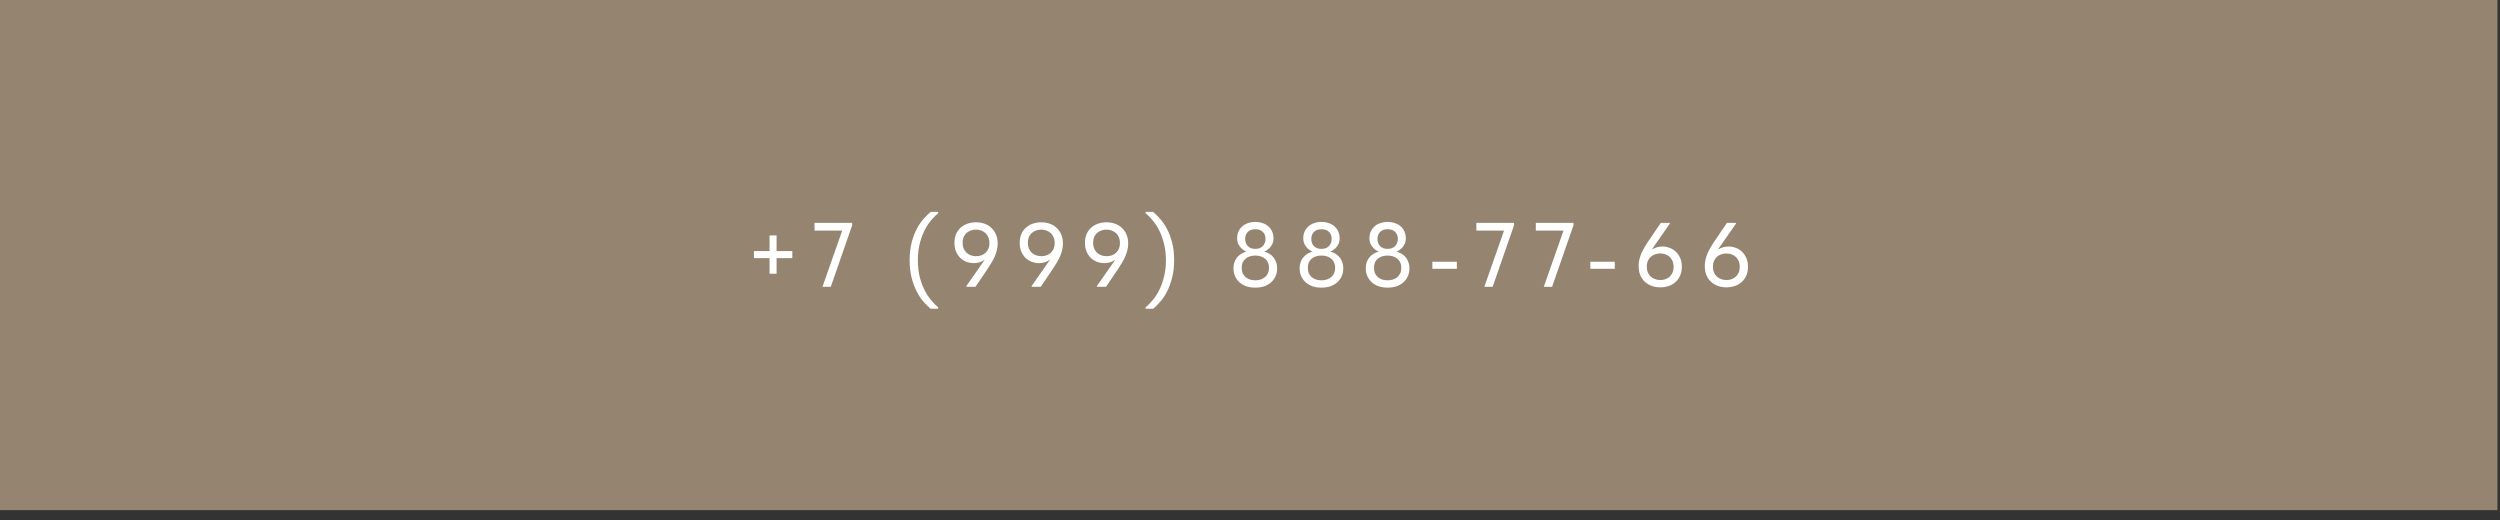 <?xml version="1.0" encoding="UTF-8"?> <svg xmlns="http://www.w3.org/2000/svg" width="197" height="41" viewBox="0 0 197 41" fill="none"><rect x="0" y="0" width="197" height="41" fill="#333333" stroke="none"/><rect width="196.8" height="40.2" transform="matrix(-1 0 0 -1 196.8 40.2)" fill="#958570"></rect><path d="M62.434 19.785V20.339H59.41V19.785H62.434ZM60.641 18.547H61.195V21.57H60.641V18.547ZM64.811 22.6L66.475 17.863L66.698 18.172H64.185V17.56H67.151V17.755L65.466 22.6H64.811ZM73.926 24.328H73.329C73.161 24.189 72.978 24.009 72.781 23.788C72.59 23.572 72.412 23.306 72.249 22.989C72.085 22.672 71.949 22.31 71.838 21.902C71.733 21.489 71.68 21.023 71.68 20.505C71.68 19.986 71.733 19.523 71.838 19.115C71.944 18.707 72.078 18.347 72.242 18.035C72.409 17.723 72.59 17.459 72.781 17.243C72.978 17.023 73.165 16.84 73.343 16.696H73.926V16.811C73.701 16.994 73.49 17.21 73.293 17.459C73.101 17.704 72.933 17.98 72.789 18.287C72.65 18.595 72.537 18.933 72.45 19.302C72.369 19.672 72.328 20.073 72.328 20.505C72.328 20.956 72.371 21.371 72.457 21.75C72.549 22.13 72.669 22.473 72.817 22.78C72.966 23.092 73.137 23.366 73.329 23.601C73.521 23.841 73.72 24.045 73.926 24.213V24.328ZM76.91 17.517C77.145 17.517 77.366 17.553 77.573 17.625C77.779 17.697 77.959 17.805 78.112 17.949C78.266 18.088 78.388 18.263 78.48 18.474C78.571 18.686 78.617 18.926 78.617 19.195C78.617 19.372 78.595 19.545 78.552 19.713C78.513 19.876 78.458 20.042 78.386 20.21C78.314 20.373 78.228 20.538 78.127 20.706C78.026 20.875 77.916 21.05 77.796 21.232L76.867 22.6H76.154V22.535L77.99 19.907L78.134 19.893C78.067 20.008 77.985 20.116 77.889 20.217C77.798 20.318 77.692 20.407 77.573 20.483C77.453 20.56 77.323 20.622 77.184 20.671C77.044 20.714 76.893 20.735 76.73 20.735C76.533 20.735 76.344 20.702 76.161 20.634C75.979 20.562 75.816 20.459 75.672 20.325C75.532 20.186 75.42 20.018 75.333 19.821C75.252 19.624 75.211 19.396 75.211 19.137C75.211 18.863 75.257 18.626 75.348 18.424C75.439 18.223 75.564 18.055 75.722 17.92C75.88 17.786 76.061 17.685 76.262 17.618C76.469 17.55 76.684 17.517 76.91 17.517ZM76.91 18.093C76.766 18.093 76.629 18.117 76.5 18.165C76.37 18.208 76.257 18.273 76.161 18.359C76.065 18.446 75.989 18.554 75.931 18.683C75.878 18.813 75.852 18.962 75.852 19.13C75.852 19.298 75.878 19.447 75.931 19.576C75.984 19.706 76.058 19.816 76.154 19.907C76.25 19.998 76.363 20.068 76.493 20.116C76.622 20.164 76.761 20.188 76.91 20.188C77.059 20.188 77.198 20.166 77.328 20.123C77.457 20.075 77.57 20.006 77.666 19.915C77.762 19.823 77.837 19.715 77.889 19.59C77.942 19.461 77.969 19.314 77.969 19.151C77.969 18.983 77.94 18.834 77.882 18.705C77.829 18.57 77.755 18.46 77.659 18.374C77.563 18.282 77.45 18.213 77.32 18.165C77.191 18.117 77.054 18.093 76.91 18.093ZM82.052 17.517C82.288 17.517 82.508 17.553 82.715 17.625C82.921 17.697 83.101 17.805 83.255 17.949C83.409 18.088 83.531 18.263 83.622 18.474C83.713 18.686 83.759 18.926 83.759 19.195C83.759 19.372 83.737 19.545 83.694 19.713C83.656 19.876 83.6 20.042 83.528 20.21C83.457 20.373 83.37 20.538 83.269 20.706C83.168 20.875 83.058 21.05 82.938 21.232L82.009 22.6H81.296V22.535L83.132 19.907L83.276 19.893C83.209 20.008 83.128 20.116 83.032 20.217C82.941 20.318 82.835 20.407 82.715 20.483C82.595 20.56 82.465 20.622 82.326 20.671C82.187 20.714 82.036 20.735 81.873 20.735C81.676 20.735 81.486 20.702 81.304 20.634C81.121 20.562 80.958 20.459 80.814 20.325C80.675 20.186 80.562 20.018 80.476 19.821C80.394 19.624 80.353 19.396 80.353 19.137C80.353 18.863 80.399 18.626 80.49 18.424C80.581 18.223 80.706 18.055 80.865 17.92C81.023 17.786 81.203 17.685 81.404 17.618C81.611 17.55 81.827 17.517 82.052 17.517ZM82.052 18.093C81.909 18.093 81.772 18.117 81.642 18.165C81.513 18.208 81.4 18.273 81.304 18.359C81.208 18.446 81.131 18.554 81.073 18.683C81.02 18.813 80.994 18.962 80.994 19.13C80.994 19.298 81.02 19.447 81.073 19.576C81.126 19.706 81.201 19.816 81.296 19.907C81.392 19.998 81.505 20.068 81.635 20.116C81.764 20.164 81.904 20.188 82.052 20.188C82.201 20.188 82.341 20.166 82.47 20.123C82.6 20.075 82.713 20.006 82.808 19.915C82.904 19.823 82.979 19.715 83.032 19.59C83.085 19.461 83.111 19.314 83.111 19.151C83.111 18.983 83.082 18.834 83.025 18.705C82.972 18.57 82.897 18.46 82.801 18.374C82.705 18.282 82.593 18.213 82.463 18.165C82.333 18.117 82.197 18.093 82.052 18.093ZM87.195 17.517C87.43 17.517 87.651 17.553 87.857 17.625C88.064 17.697 88.244 17.805 88.397 17.949C88.551 18.088 88.673 18.263 88.764 18.474C88.856 18.686 88.901 18.926 88.901 19.195C88.901 19.372 88.88 19.545 88.837 19.713C88.798 19.876 88.743 20.042 88.671 20.21C88.599 20.373 88.513 20.538 88.412 20.706C88.311 20.875 88.201 21.05 88.081 21.232L87.152 22.6H86.439V22.535L88.275 19.907L88.419 19.893C88.352 20.008 88.27 20.116 88.174 20.217C88.083 20.318 87.977 20.407 87.857 20.483C87.737 20.56 87.608 20.622 87.469 20.671C87.329 20.714 87.178 20.735 87.015 20.735C86.818 20.735 86.629 20.702 86.446 20.634C86.264 20.562 86.1 20.459 85.957 20.325C85.817 20.186 85.704 20.018 85.618 19.821C85.537 19.624 85.496 19.396 85.496 19.137C85.496 18.863 85.541 18.626 85.632 18.424C85.724 18.223 85.849 18.055 86.007 17.92C86.165 17.786 86.345 17.685 86.547 17.618C86.753 17.55 86.969 17.517 87.195 17.517ZM87.195 18.093C87.051 18.093 86.914 18.117 86.784 18.165C86.655 18.208 86.542 18.273 86.446 18.359C86.35 18.446 86.273 18.554 86.216 18.683C86.163 18.813 86.136 18.962 86.136 19.13C86.136 19.298 86.163 19.447 86.216 19.576C86.269 19.706 86.343 19.816 86.439 19.907C86.535 19.998 86.648 20.068 86.777 20.116C86.907 20.164 87.046 20.188 87.195 20.188C87.344 20.188 87.483 20.166 87.612 20.123C87.742 20.075 87.855 20.006 87.951 19.915C88.047 19.823 88.121 19.715 88.174 19.59C88.227 19.461 88.253 19.314 88.253 19.151C88.253 18.983 88.225 18.834 88.167 18.705C88.114 18.57 88.04 18.46 87.944 18.374C87.848 18.282 87.735 18.213 87.605 18.165C87.476 18.117 87.339 18.093 87.195 18.093ZM90.276 24.328V24.213C90.483 24.045 90.682 23.841 90.874 23.601C91.066 23.366 91.236 23.092 91.385 22.78C91.534 22.473 91.652 22.13 91.738 21.75C91.829 21.371 91.875 20.956 91.875 20.505C91.875 20.073 91.832 19.672 91.745 19.302C91.664 18.933 91.551 18.595 91.407 18.287C91.268 17.98 91.1 17.704 90.903 17.459C90.711 17.21 90.502 16.994 90.276 16.811V16.696H90.86C91.037 16.84 91.222 17.023 91.414 17.243C91.611 17.459 91.791 17.723 91.954 18.035C92.122 18.347 92.259 18.707 92.364 19.115C92.47 19.523 92.523 19.986 92.523 20.505C92.523 21.023 92.468 21.489 92.357 21.902C92.252 22.31 92.117 22.672 91.954 22.989C91.791 23.306 91.611 23.572 91.414 23.788C91.222 24.009 91.042 24.189 90.874 24.328H90.276ZM98.918 22.089C99.076 22.089 99.22 22.067 99.35 22.024C99.484 21.976 99.599 21.911 99.695 21.83C99.791 21.743 99.866 21.64 99.918 21.52C99.971 21.395 99.998 21.259 99.998 21.11C99.998 20.951 99.971 20.812 99.918 20.692C99.866 20.572 99.791 20.471 99.695 20.39C99.599 20.308 99.484 20.246 99.35 20.203C99.22 20.159 99.076 20.138 98.918 20.138C98.759 20.138 98.613 20.159 98.478 20.203C98.349 20.246 98.236 20.308 98.14 20.39C98.044 20.471 97.97 20.572 97.917 20.692C97.869 20.812 97.845 20.951 97.845 21.11C97.845 21.259 97.869 21.395 97.917 21.52C97.97 21.64 98.044 21.743 98.14 21.83C98.236 21.911 98.349 21.976 98.478 22.024C98.613 22.067 98.759 22.089 98.918 22.089ZM98.918 22.665C98.659 22.665 98.421 22.629 98.205 22.557C97.994 22.48 97.814 22.375 97.665 22.24C97.516 22.101 97.401 21.94 97.319 21.758C97.238 21.57 97.197 21.366 97.197 21.146C97.197 20.963 97.226 20.793 97.283 20.634C97.346 20.471 97.434 20.33 97.55 20.21C97.67 20.085 97.816 19.984 97.989 19.907C98.162 19.831 98.363 19.785 98.594 19.77L98.529 19.9C98.409 19.89 98.287 19.859 98.162 19.806C98.042 19.749 97.931 19.672 97.831 19.576C97.73 19.48 97.646 19.365 97.579 19.23C97.516 19.096 97.485 18.942 97.485 18.77C97.485 18.573 97.521 18.398 97.593 18.244C97.665 18.086 97.763 17.951 97.888 17.841C98.013 17.726 98.164 17.639 98.342 17.582C98.519 17.519 98.711 17.488 98.918 17.488C99.129 17.488 99.321 17.519 99.494 17.582C99.671 17.639 99.823 17.726 99.947 17.841C100.077 17.951 100.175 18.086 100.243 18.244C100.315 18.398 100.351 18.573 100.351 18.77C100.351 18.942 100.319 19.096 100.257 19.23C100.195 19.365 100.111 19.48 100.005 19.576C99.904 19.672 99.791 19.749 99.666 19.806C99.546 19.859 99.429 19.89 99.314 19.9L99.242 19.77C99.472 19.785 99.674 19.831 99.847 19.907C100.024 19.984 100.171 20.085 100.286 20.21C100.401 20.33 100.487 20.471 100.545 20.634C100.607 20.793 100.639 20.963 100.639 21.146C100.639 21.366 100.598 21.57 100.516 21.758C100.435 21.94 100.319 22.101 100.171 22.24C100.022 22.375 99.842 22.48 99.63 22.557C99.419 22.629 99.182 22.665 98.918 22.665ZM98.918 19.612C99.047 19.612 99.162 19.593 99.263 19.555C99.364 19.511 99.448 19.456 99.515 19.389C99.582 19.317 99.633 19.233 99.666 19.137C99.705 19.041 99.724 18.94 99.724 18.834C99.724 18.599 99.654 18.412 99.515 18.273C99.376 18.134 99.177 18.064 98.918 18.064C98.663 18.064 98.466 18.134 98.327 18.273C98.188 18.412 98.118 18.599 98.118 18.834C98.118 18.94 98.135 19.041 98.169 19.137C98.203 19.233 98.253 19.317 98.32 19.389C98.387 19.456 98.471 19.511 98.572 19.555C98.673 19.593 98.788 19.612 98.918 19.612ZM104.13 22.089C104.289 22.089 104.433 22.067 104.562 22.024C104.697 21.976 104.812 21.911 104.908 21.83C105.004 21.743 105.078 21.64 105.131 21.52C105.184 21.395 105.21 21.259 105.21 21.11C105.21 20.951 105.184 20.812 105.131 20.692C105.078 20.572 105.004 20.471 104.908 20.39C104.812 20.308 104.697 20.246 104.562 20.203C104.433 20.159 104.289 20.138 104.13 20.138C103.972 20.138 103.826 20.159 103.691 20.203C103.562 20.246 103.449 20.308 103.353 20.39C103.257 20.471 103.182 20.572 103.13 20.692C103.082 20.812 103.058 20.951 103.058 21.11C103.058 21.259 103.082 21.395 103.13 21.52C103.182 21.64 103.257 21.743 103.353 21.83C103.449 21.911 103.562 21.976 103.691 22.024C103.826 22.067 103.972 22.089 104.13 22.089ZM104.13 22.665C103.871 22.665 103.634 22.629 103.418 22.557C103.206 22.48 103.026 22.375 102.878 22.24C102.729 22.101 102.614 21.94 102.532 21.758C102.45 21.57 102.41 21.366 102.41 21.146C102.41 20.963 102.438 20.793 102.496 20.634C102.558 20.471 102.647 20.33 102.762 20.21C102.882 20.085 103.029 19.984 103.202 19.907C103.374 19.831 103.576 19.785 103.806 19.77L103.742 19.9C103.622 19.89 103.499 19.859 103.374 19.806C103.254 19.749 103.144 19.672 103.043 19.576C102.942 19.48 102.858 19.365 102.791 19.23C102.729 19.096 102.698 18.942 102.698 18.77C102.698 18.573 102.734 18.398 102.806 18.244C102.878 18.086 102.976 17.951 103.101 17.841C103.226 17.726 103.377 17.639 103.554 17.582C103.732 17.519 103.924 17.488 104.13 17.488C104.342 17.488 104.534 17.519 104.706 17.582C104.884 17.639 105.035 17.726 105.16 17.841C105.29 17.951 105.388 18.086 105.455 18.244C105.527 18.398 105.563 18.573 105.563 18.77C105.563 18.942 105.532 19.096 105.47 19.23C105.407 19.365 105.323 19.48 105.218 19.576C105.117 19.672 105.004 19.749 104.879 19.806C104.759 19.859 104.642 19.89 104.526 19.9L104.454 19.77C104.685 19.785 104.886 19.831 105.059 19.907C105.237 19.984 105.383 20.085 105.498 20.21C105.614 20.33 105.7 20.471 105.758 20.634C105.82 20.793 105.851 20.963 105.851 21.146C105.851 21.366 105.81 21.57 105.729 21.758C105.647 21.94 105.532 22.101 105.383 22.24C105.234 22.375 105.054 22.48 104.843 22.557C104.632 22.629 104.394 22.665 104.13 22.665ZM104.13 19.612C104.26 19.612 104.375 19.593 104.476 19.555C104.577 19.511 104.661 19.456 104.728 19.389C104.795 19.317 104.846 19.233 104.879 19.137C104.918 19.041 104.937 18.94 104.937 18.834C104.937 18.599 104.867 18.412 104.728 18.273C104.589 18.134 104.39 18.064 104.13 18.064C103.876 18.064 103.679 18.134 103.54 18.273C103.401 18.412 103.331 18.599 103.331 18.834C103.331 18.94 103.348 19.041 103.382 19.137C103.415 19.233 103.466 19.317 103.533 19.389C103.6 19.456 103.684 19.511 103.785 19.555C103.886 19.593 104.001 19.612 104.13 19.612ZM109.343 22.089C109.502 22.089 109.646 22.067 109.775 22.024C109.91 21.976 110.025 21.911 110.121 21.83C110.217 21.743 110.291 21.64 110.344 21.52C110.397 21.395 110.423 21.259 110.423 21.11C110.423 20.951 110.397 20.812 110.344 20.692C110.291 20.572 110.217 20.471 110.121 20.39C110.025 20.308 109.91 20.246 109.775 20.203C109.646 20.159 109.502 20.138 109.343 20.138C109.185 20.138 109.038 20.159 108.904 20.203C108.774 20.246 108.662 20.308 108.566 20.39C108.47 20.471 108.395 20.572 108.342 20.692C108.294 20.812 108.27 20.951 108.27 21.11C108.27 21.259 108.294 21.395 108.342 21.52C108.395 21.64 108.47 21.743 108.566 21.83C108.662 21.911 108.774 21.976 108.904 22.024C109.038 22.067 109.185 22.089 109.343 22.089ZM109.343 22.665C109.084 22.665 108.846 22.629 108.63 22.557C108.419 22.48 108.239 22.375 108.09 22.24C107.942 22.101 107.826 21.94 107.745 21.758C107.663 21.57 107.622 21.366 107.622 21.146C107.622 20.963 107.651 20.793 107.709 20.634C107.771 20.471 107.86 20.33 107.975 20.21C108.095 20.085 108.242 19.984 108.414 19.907C108.587 19.831 108.789 19.785 109.019 19.77L108.954 19.9C108.834 19.89 108.712 19.859 108.587 19.806C108.467 19.749 108.357 19.672 108.256 19.576C108.155 19.48 108.071 19.365 108.004 19.23C107.942 19.096 107.91 18.942 107.91 18.77C107.91 18.573 107.946 18.398 108.018 18.244C108.09 18.086 108.189 17.951 108.314 17.841C108.438 17.726 108.59 17.639 108.767 17.582C108.945 17.519 109.137 17.488 109.343 17.488C109.554 17.488 109.746 17.519 109.919 17.582C110.097 17.639 110.248 17.726 110.373 17.841C110.502 17.951 110.601 18.086 110.668 18.244C110.74 18.398 110.776 18.573 110.776 18.77C110.776 18.942 110.745 19.096 110.682 19.23C110.62 19.365 110.536 19.48 110.43 19.576C110.33 19.672 110.217 19.749 110.092 19.806C109.972 19.859 109.854 19.89 109.739 19.9L109.667 19.77C109.898 19.785 110.099 19.831 110.272 19.907C110.45 19.984 110.596 20.085 110.711 20.21C110.826 20.33 110.913 20.471 110.97 20.634C111.033 20.793 111.064 20.963 111.064 21.146C111.064 21.366 111.023 21.57 110.942 21.758C110.86 21.94 110.745 22.101 110.596 22.24C110.447 22.375 110.267 22.48 110.056 22.557C109.845 22.629 109.607 22.665 109.343 22.665ZM109.343 19.612C109.473 19.612 109.588 19.593 109.689 19.555C109.79 19.511 109.874 19.456 109.941 19.389C110.008 19.317 110.058 19.233 110.092 19.137C110.13 19.041 110.15 18.94 110.15 18.834C110.15 18.599 110.08 18.412 109.941 18.273C109.802 18.134 109.602 18.064 109.343 18.064C109.089 18.064 108.892 18.134 108.753 18.273C108.614 18.412 108.544 18.599 108.544 18.834C108.544 18.94 108.561 19.041 108.594 19.137C108.628 19.233 108.678 19.317 108.746 19.389C108.813 19.456 108.897 19.511 108.998 19.555C109.098 19.593 109.214 19.612 109.343 19.612ZM114.801 20.627V21.182H112.871V20.627H114.801ZM116.964 22.6L118.628 17.863L118.851 18.172H116.338V17.56H119.304V17.755L117.62 22.6H116.964ZM121.65 22.6L123.313 17.863L123.536 18.172H121.023V17.56H123.99V17.755L122.305 22.6H121.65ZM127.246 20.627V21.182H125.317V20.627H127.246ZM130.831 22.643C130.595 22.643 130.375 22.607 130.168 22.535C129.962 22.459 129.779 22.351 129.621 22.211C129.467 22.072 129.345 21.897 129.254 21.686C129.167 21.474 129.124 21.232 129.124 20.959C129.124 20.781 129.143 20.61 129.182 20.447C129.22 20.279 129.275 20.114 129.347 19.951C129.419 19.787 129.506 19.622 129.607 19.454C129.707 19.281 129.82 19.106 129.945 18.928L130.874 17.56H131.579V17.625L129.751 20.253L129.599 20.246C129.671 20.135 129.753 20.032 129.844 19.936C129.94 19.835 130.046 19.747 130.161 19.67C130.281 19.593 130.411 19.533 130.55 19.49C130.694 19.447 130.847 19.425 131.011 19.425C131.203 19.425 131.39 19.461 131.572 19.533C131.755 19.6 131.915 19.701 132.055 19.835C132.199 19.97 132.314 20.138 132.4 20.339C132.487 20.536 132.53 20.764 132.53 21.023C132.53 21.292 132.482 21.53 132.386 21.736C132.295 21.938 132.17 22.106 132.011 22.24C131.858 22.375 131.678 22.475 131.471 22.543C131.265 22.61 131.051 22.643 130.831 22.643ZM130.831 22.067C130.97 22.067 131.104 22.046 131.234 22.003C131.363 21.954 131.476 21.887 131.572 21.801C131.668 21.71 131.743 21.602 131.795 21.477C131.853 21.347 131.882 21.198 131.882 21.03C131.882 20.863 131.855 20.714 131.803 20.584C131.75 20.454 131.675 20.344 131.579 20.253C131.483 20.162 131.371 20.092 131.241 20.044C131.111 19.996 130.972 19.972 130.823 19.972C130.675 19.972 130.535 19.996 130.406 20.044C130.281 20.087 130.171 20.154 130.075 20.246C129.979 20.332 129.902 20.44 129.844 20.57C129.791 20.699 129.765 20.846 129.765 21.009C129.765 21.177 129.791 21.328 129.844 21.462C129.902 21.592 129.979 21.703 130.075 21.794C130.171 21.88 130.283 21.947 130.413 21.995C130.543 22.043 130.682 22.067 130.831 22.067ZM136.043 22.643C135.808 22.643 135.587 22.607 135.381 22.535C135.174 22.459 134.992 22.351 134.834 22.211C134.68 22.072 134.558 21.897 134.466 21.686C134.38 21.474 134.337 21.232 134.337 20.959C134.337 20.781 134.356 20.61 134.394 20.447C134.433 20.279 134.488 20.114 134.56 19.951C134.632 19.787 134.718 19.622 134.819 19.454C134.92 19.281 135.033 19.106 135.158 18.928L136.086 17.56H136.792V17.625L134.963 20.253L134.812 20.246C134.884 20.135 134.966 20.032 135.057 19.936C135.153 19.835 135.258 19.747 135.374 19.67C135.494 19.593 135.623 19.533 135.762 19.49C135.906 19.447 136.06 19.425 136.223 19.425C136.415 19.425 136.602 19.461 136.785 19.533C136.967 19.6 137.128 19.701 137.267 19.835C137.411 19.97 137.526 20.138 137.613 20.339C137.699 20.536 137.742 20.764 137.742 21.023C137.742 21.292 137.694 21.53 137.598 21.736C137.507 21.938 137.382 22.106 137.224 22.24C137.07 22.375 136.89 22.475 136.684 22.543C136.478 22.61 136.264 22.643 136.043 22.643ZM136.043 22.067C136.182 22.067 136.317 22.046 136.446 22.003C136.576 21.954 136.689 21.887 136.785 21.801C136.881 21.71 136.955 21.602 137.008 21.477C137.066 21.347 137.094 21.198 137.094 21.03C137.094 20.863 137.068 20.714 137.015 20.584C136.962 20.454 136.888 20.344 136.792 20.253C136.696 20.162 136.583 20.092 136.454 20.044C136.324 19.996 136.185 19.972 136.036 19.972C135.887 19.972 135.748 19.996 135.618 20.044C135.494 20.087 135.383 20.154 135.287 20.246C135.191 20.332 135.114 20.44 135.057 20.57C135.004 20.699 134.978 20.846 134.978 21.009C134.978 21.177 135.004 21.328 135.057 21.462C135.114 21.592 135.191 21.703 135.287 21.794C135.383 21.88 135.496 21.947 135.626 21.995C135.755 22.043 135.894 22.067 136.043 22.067Z" fill="white"></path></svg> 